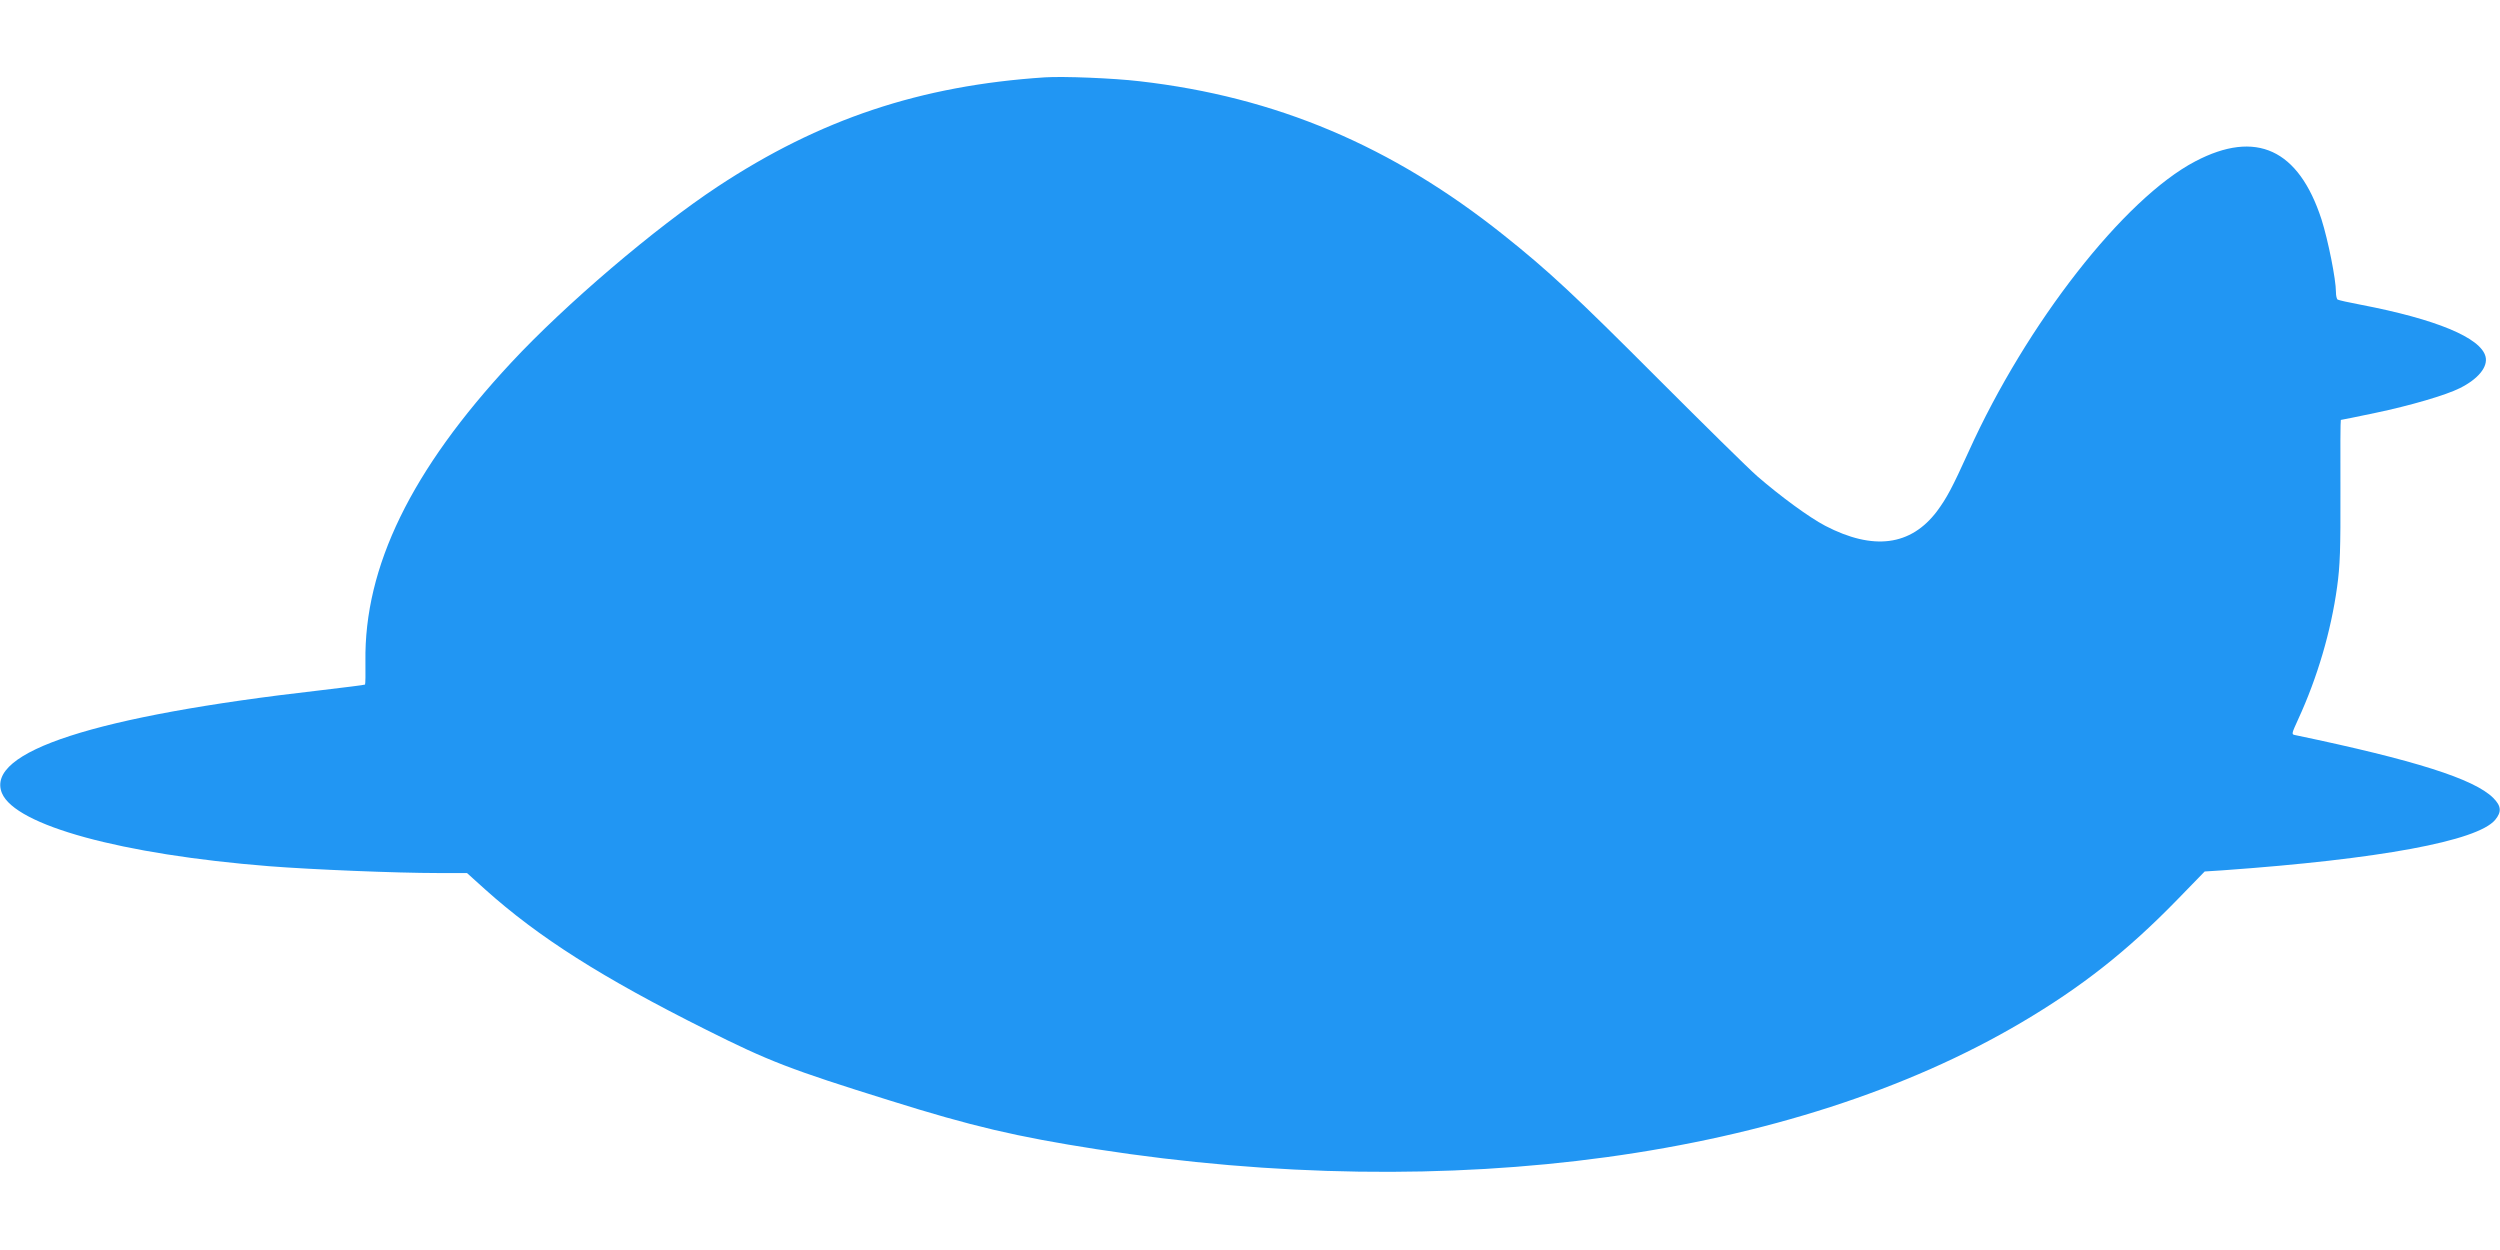 <?xml version="1.0" standalone="no"?>
<!DOCTYPE svg PUBLIC "-//W3C//DTD SVG 20010904//EN"
 "http://www.w3.org/TR/2001/REC-SVG-20010904/DTD/svg10.dtd">
<svg version="1.0" xmlns="http://www.w3.org/2000/svg"
 width="1280pt" height="640pt" viewBox="0 0 1280 640"
 preserveAspectRatio="xMidYMid meet">
<g transform="translate(0,640) scale(0.1,-0.1)"
fill="#2196f3" stroke="none">
<path d="M5350 6004 c-638 -42 -1152 -214 -1675 -559 -320 -211 -780 -603
-1058 -902 -512 -550 -753 -1046 -746 -1530 1 -62 0 -116 -2 -118 -2 -2 -107
-15 -234 -30 -1148 -131 -1712 -314 -1625 -526 69 -165 612 -314 1368 -374
217 -17 652 -35 865 -35 l148 0 92 -83 c274 -246 600 -453 1134 -720 319 -160
430 -203 937 -361 423 -133 651 -186 1061 -250 1818 -282 3563 -43 4735 649
307 181 542 366 797 628 l141 145 93 6 c802 57 1303 150 1394 258 34 41 32 71
-10 113 -98 97 -400 193 -1012 321 -22 4 -21 5 14 82 98 213 168 451 199 677
15 108 18 192 17 493 -1 199 0 362 2 362 3 0 82 16 177 36 177 37 362 91 433
127 94 47 144 109 131 161 -24 97 -254 192 -640 266 -59 11 -112 23 -117 26
-5 3 -9 20 -9 39 0 65 -40 265 -74 372 -117 359 -335 460 -646 297 -365 -191
-865 -832 -1160 -1485 -85 -187 -112 -238 -163 -307 -134 -177 -326 -202 -572
-74 -82 43 -228 150 -347 253 -46 40 -274 265 -508 499 -425 426 -561 553
-792 737 -572 456 -1165 707 -1863 787 -136 16 -391 26 -485 20z"/>
</g>
</svg>
